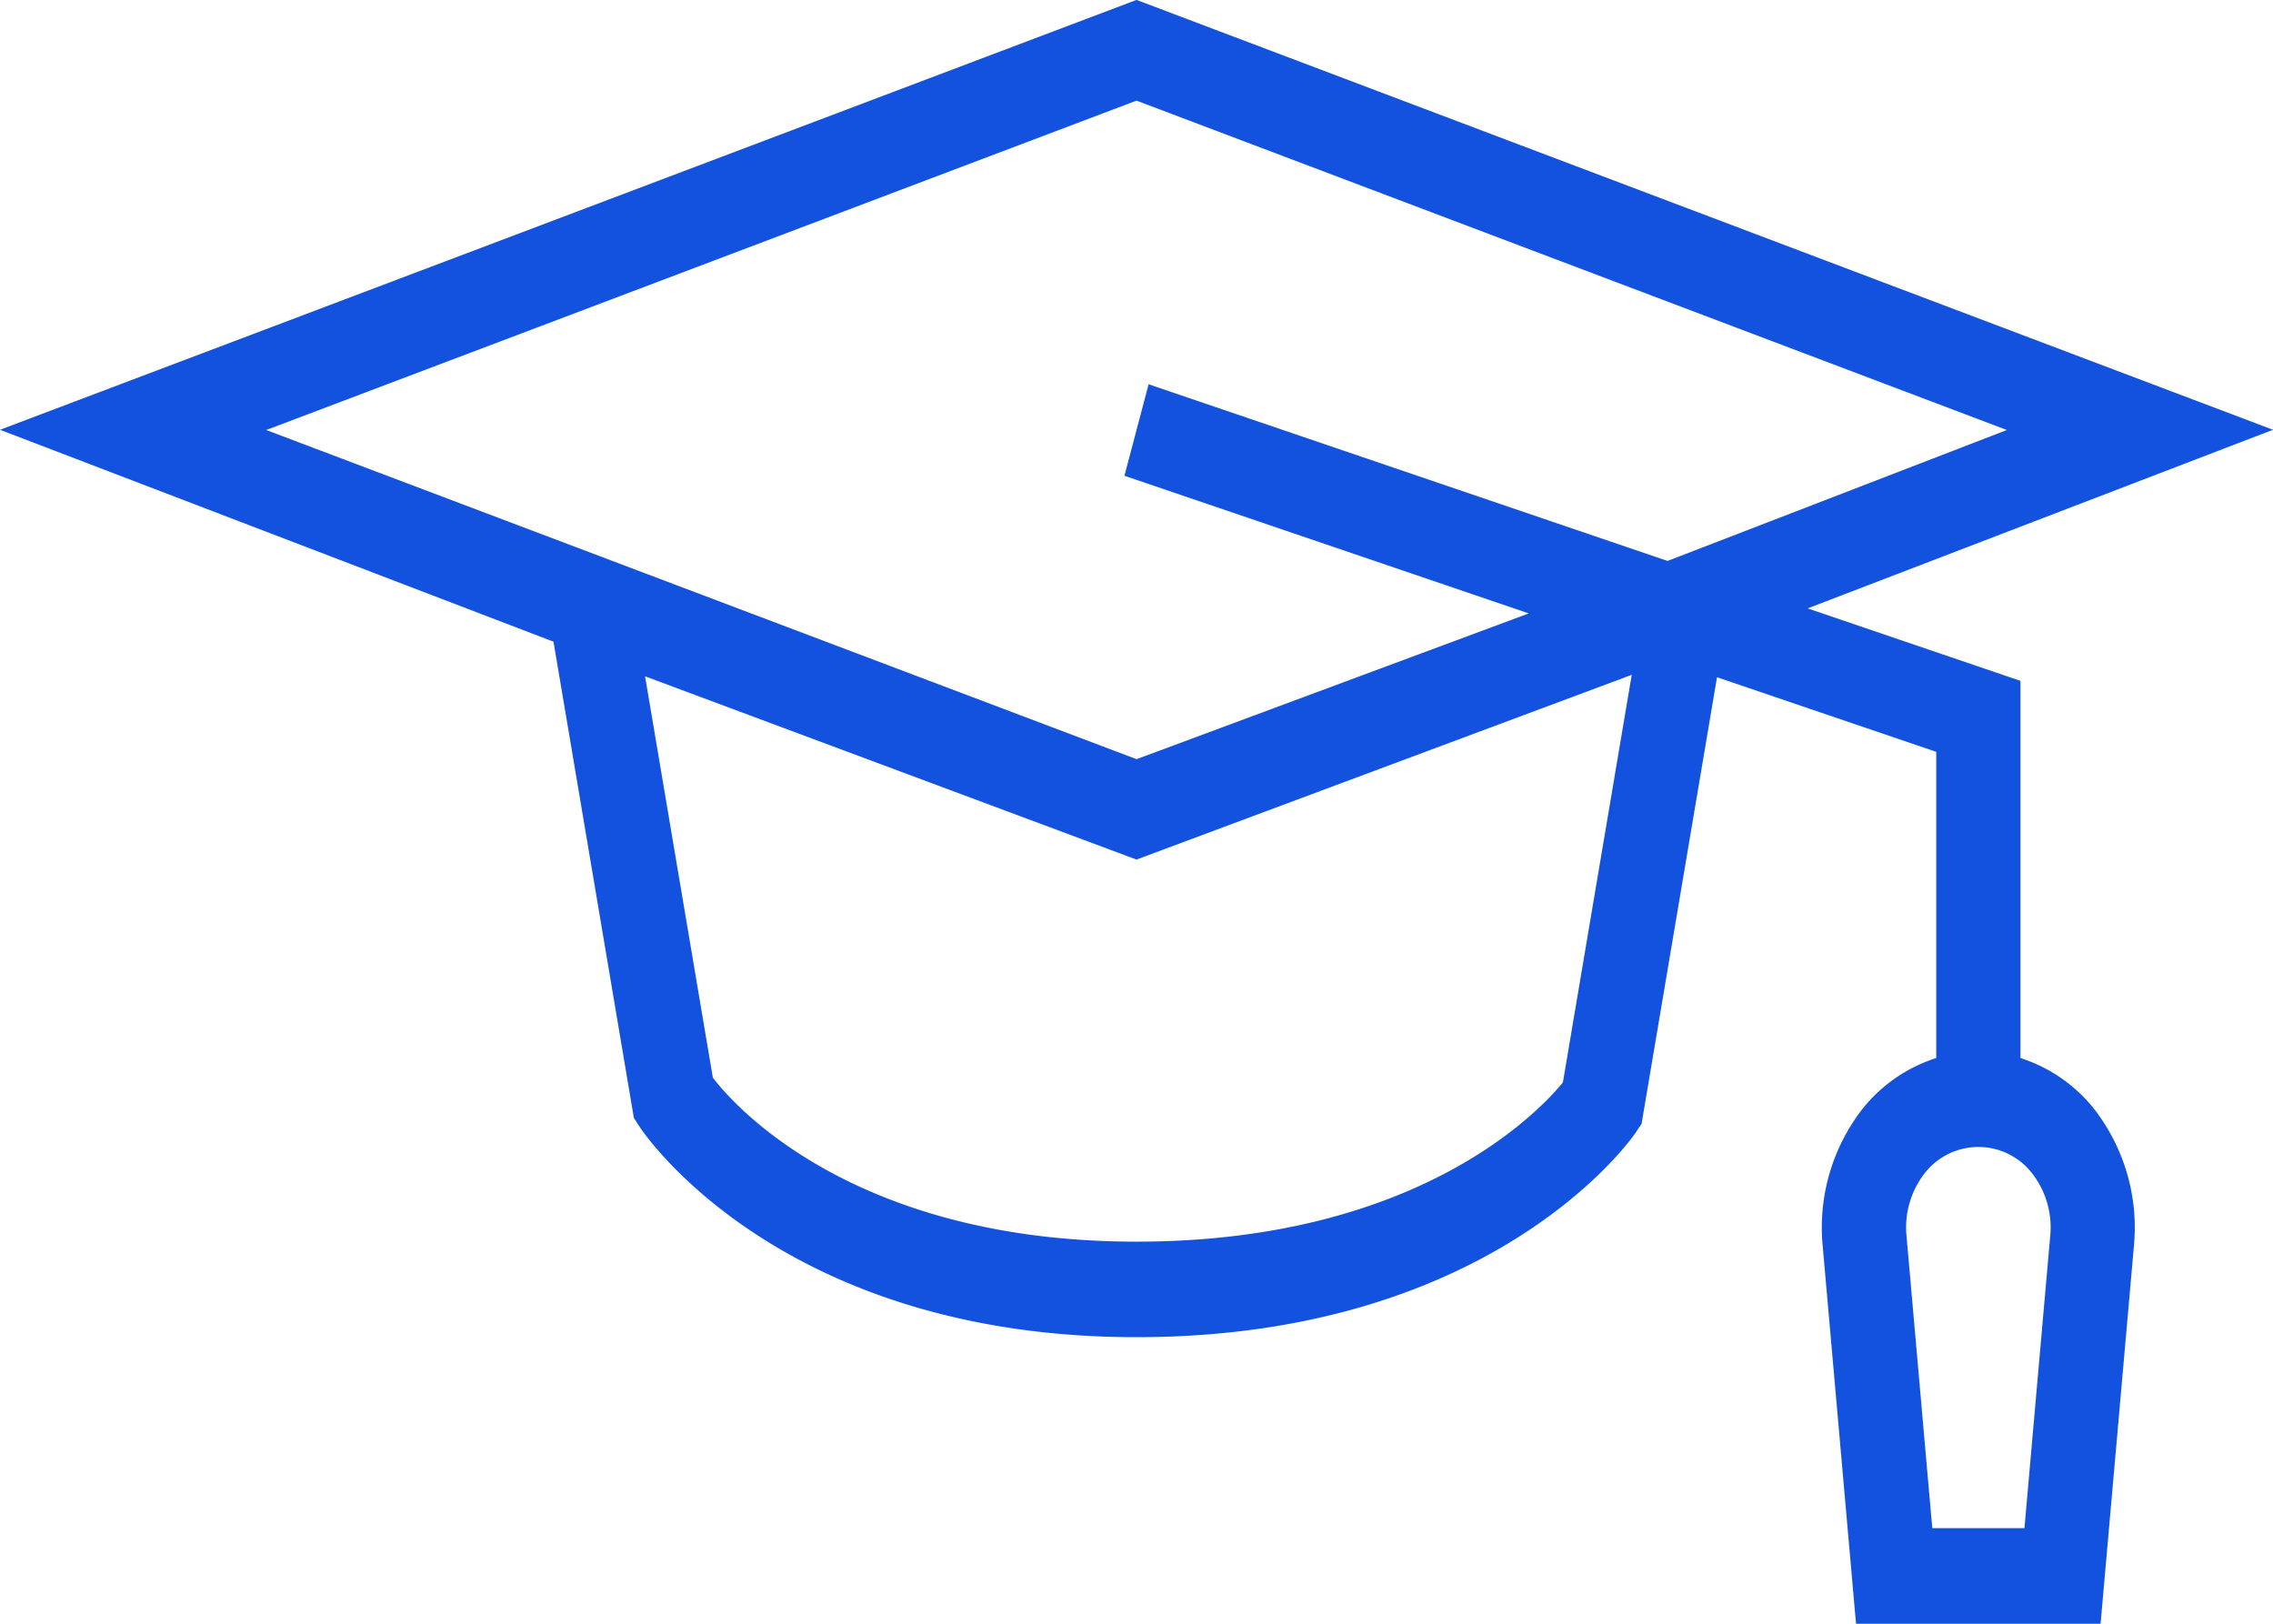 <svg xmlns="http://www.w3.org/2000/svg" width="49" height="35" viewBox="0 0 49 35">
  <g id="icon_academic" transform="translate(-38 676)">
    <path id="Path_12291" data-name="Path 12291" d="M140.556,3213.809v-8.131l-4.588-1.562L146,3200.266,121.5,3191,97,3200.266l11.932,4.568,1.732,10.262.119.186c.123.191,3.082,4.543,10.716,4.543s10.635-4.221,10.76-4.406l.129-.193,1.626-9.626,4.726,1.608v6.6a3.33,3.33,0,0,0-1.593,1.1,4.169,4.169,0,0,0-.855,2.947l.719,8.148h5.272l.719-8.148a4.17,4.17,0,0,0-.856-2.947,3.323,3.323,0,0,0-1.592-1.1M121.5,3193.171l18.762,7.1-7.314,2.822-11.187-3.808-.521,1.972,8.716,2.967-8.455,3.142-18.762-7.095Zm9.192,21.163c-.6.735-3.27,3.432-9.192,3.432-5.945,0-8.573-2.8-9.133-3.535l-1.461-8.651,10.594,3.95,10.676-3.982Zm9.95,9.608h-1.987l-.555-6.294a1.9,1.9,0,0,1,.395-1.361,1.465,1.465,0,0,1,2.307,0,1.9,1.9,0,0,1,.395,1.361Z" transform="translate(-59 -3867.002)" fill="#1352de" fill-rule="evenodd"/>
  </g>
</svg>
